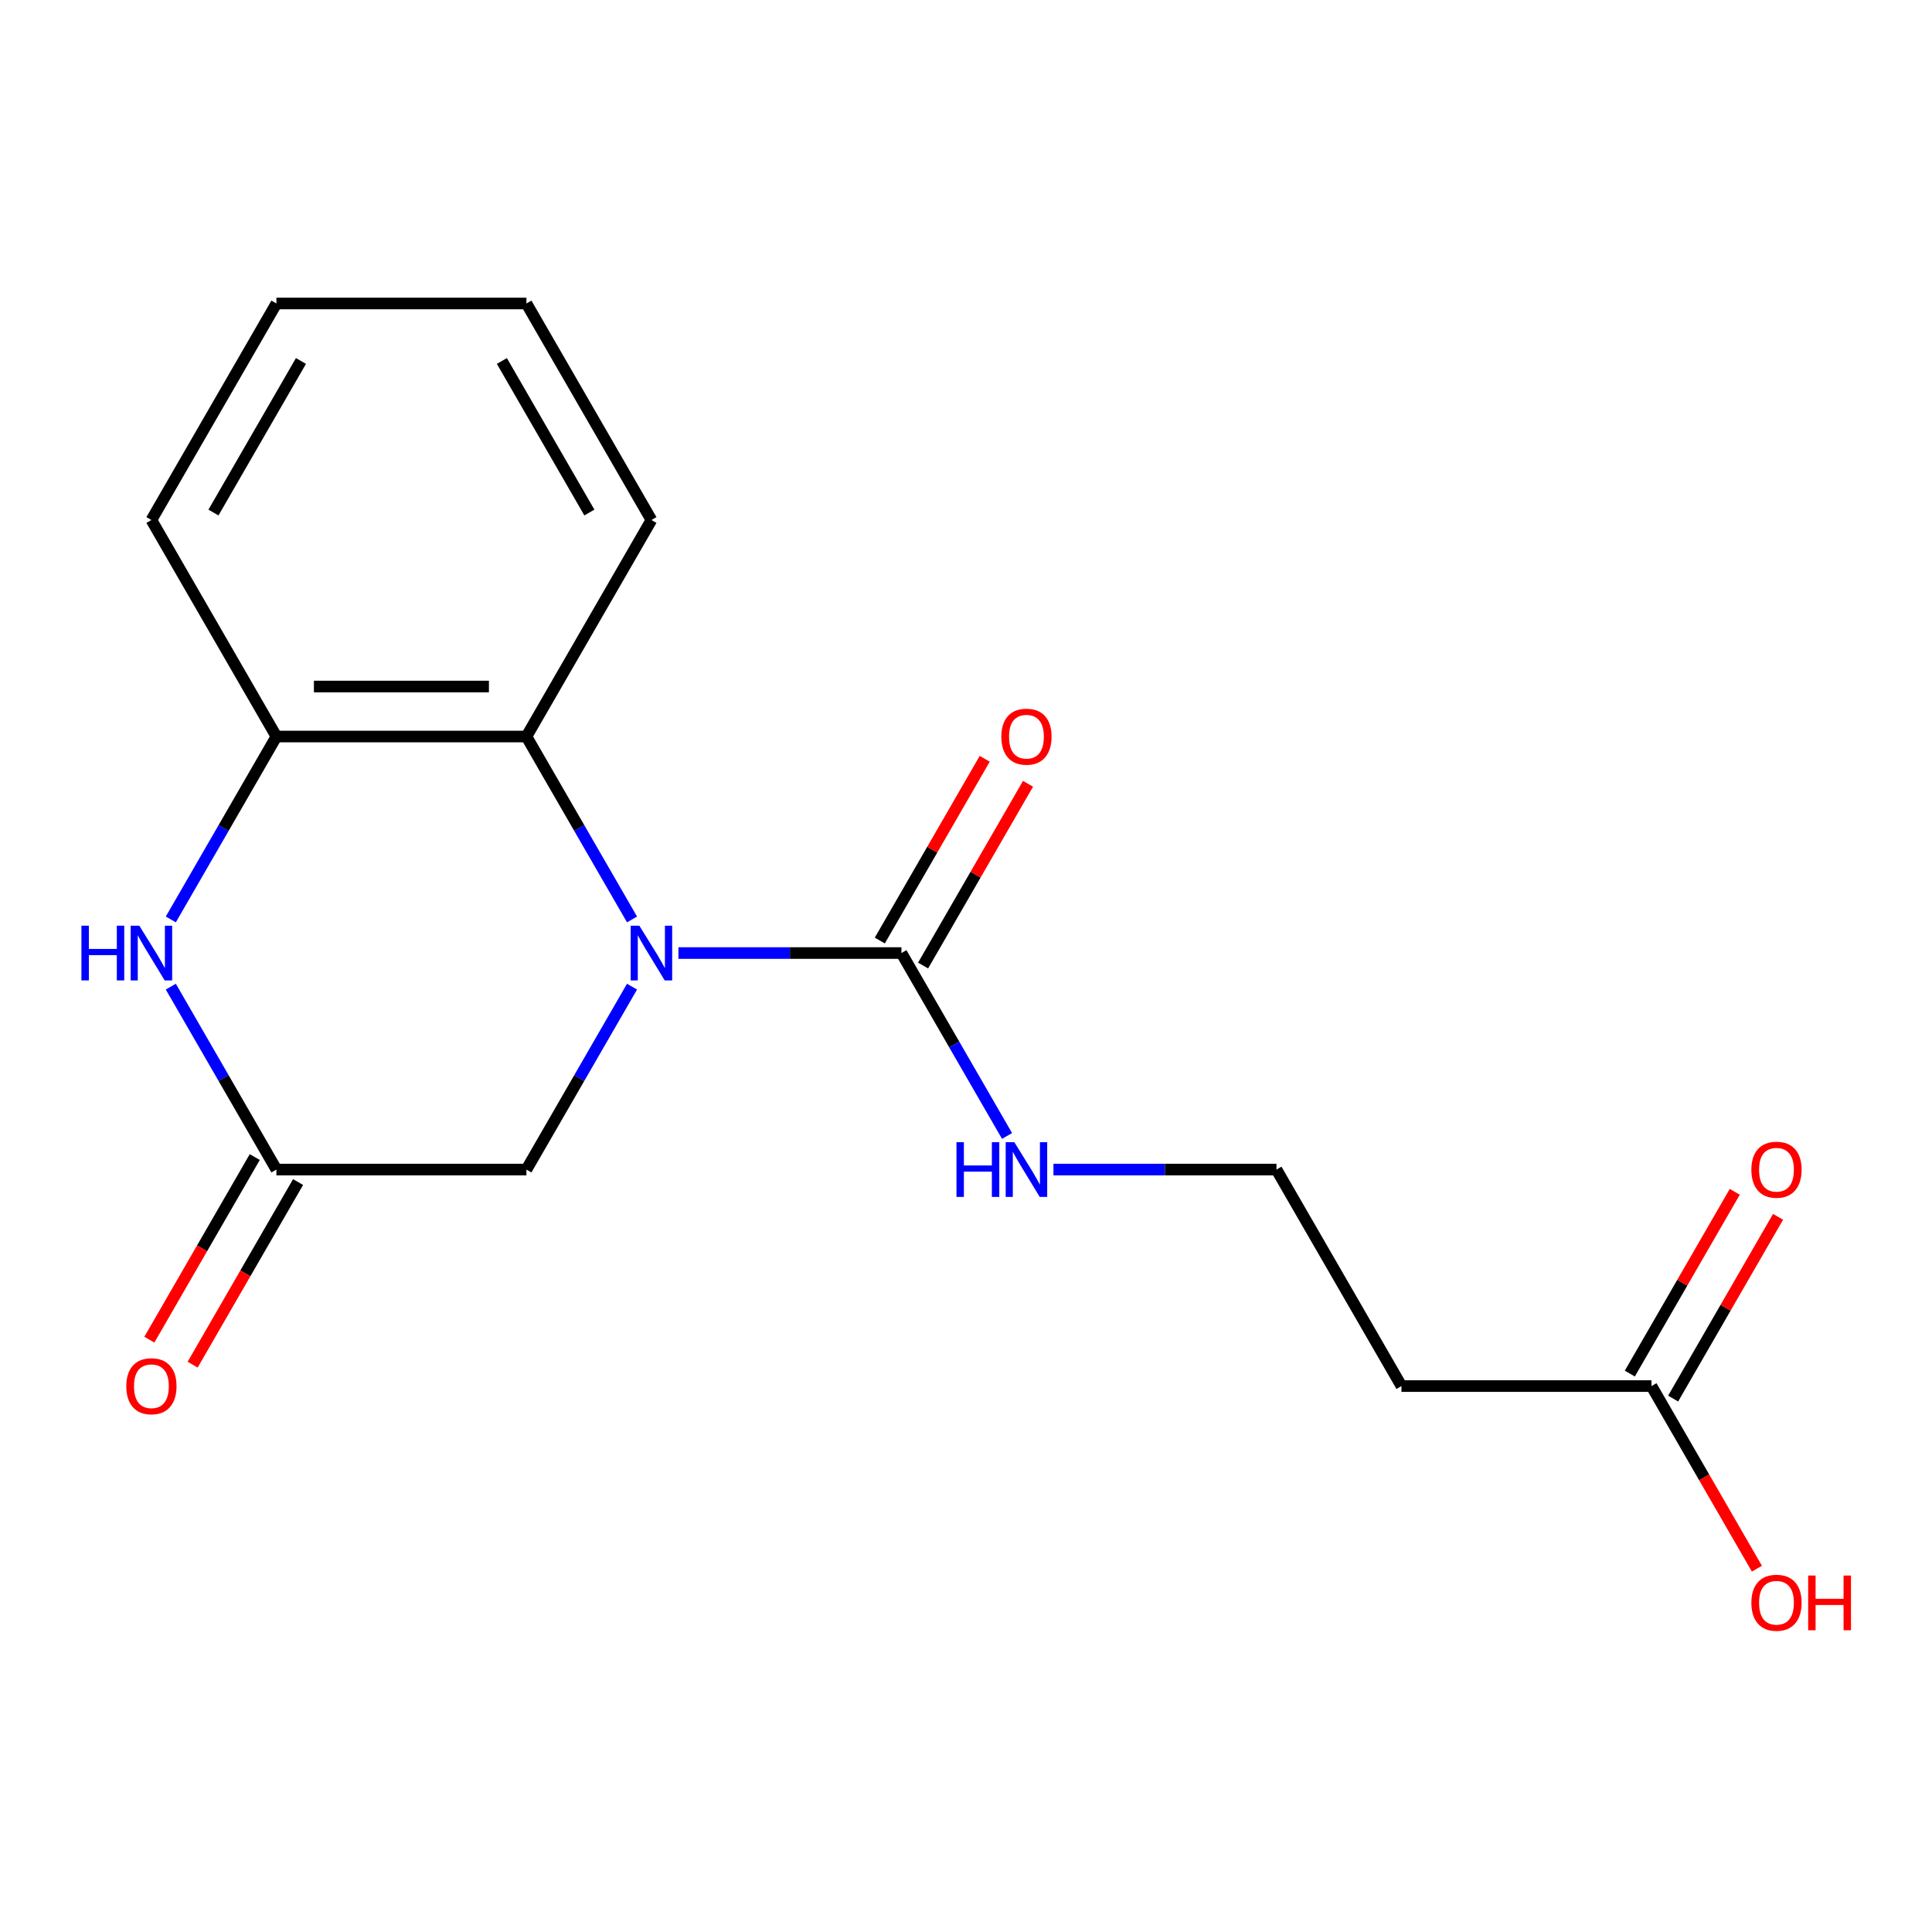 <?xml version='1.0' encoding='iso-8859-1'?>
<svg version='1.1' baseProfile='full'
              xmlns='http://www.w3.org/2000/svg'
                      xmlns:rdkit='http://www.rdkit.org/xml'
                      xmlns:xlink='http://www.w3.org/1999/xlink'
                  xml:space='preserve'
width='1000px' height='1000px' viewBox='0 0 1000 1000'>
<!-- END OF HEADER -->
<rect style='opacity:1.0;fill:#FFFFFF;stroke:none' width='1000' height='1000' x='0' y='0'> </rect>
<path class='bond-0' d='M 351.155,493.294 L 408.87,493.294' style='fill:none;fill-rule:evenodd;stroke:#0000FF;stroke-width:6px;stroke-linecap:butt;stroke-linejoin:miter;stroke-opacity:1' />
<path class='bond-0' d='M 408.87,493.294 L 466.585,493.294' style='fill:none;fill-rule:evenodd;stroke:#000000;stroke-width:6px;stroke-linecap:butt;stroke-linejoin:miter;stroke-opacity:1' />
<path class='bond-2' d='M 327.137,475.898 L 299.807,428.562' style='fill:none;fill-rule:evenodd;stroke:#0000FF;stroke-width:6px;stroke-linecap:butt;stroke-linejoin:miter;stroke-opacity:1' />
<path class='bond-2' d='M 299.807,428.562 L 272.477,381.225' style='fill:none;fill-rule:evenodd;stroke:#000000;stroke-width:6px;stroke-linecap:butt;stroke-linejoin:miter;stroke-opacity:1' />
<path class='bond-5' d='M 327.137,510.689 L 299.807,558.025' style='fill:none;fill-rule:evenodd;stroke:#0000FF;stroke-width:6px;stroke-linecap:butt;stroke-linejoin:miter;stroke-opacity:1' />
<path class='bond-5' d='M 299.807,558.025 L 272.477,605.362' style='fill:none;fill-rule:evenodd;stroke:#000000;stroke-width:6px;stroke-linecap:butt;stroke-linejoin:miter;stroke-opacity:1' />
<path class='bond-7' d='M 477.792,499.764 L 504.949,452.727' style='fill:none;fill-rule:evenodd;stroke:#000000;stroke-width:6px;stroke-linecap:butt;stroke-linejoin:miter;stroke-opacity:1' />
<path class='bond-7' d='M 504.949,452.727 L 532.105,405.691' style='fill:none;fill-rule:evenodd;stroke:#FF0000;stroke-width:6px;stroke-linecap:butt;stroke-linejoin:miter;stroke-opacity:1' />
<path class='bond-7' d='M 455.379,486.823 L 482.535,439.787' style='fill:none;fill-rule:evenodd;stroke:#000000;stroke-width:6px;stroke-linecap:butt;stroke-linejoin:miter;stroke-opacity:1' />
<path class='bond-7' d='M 482.535,439.787 L 509.692,392.75' style='fill:none;fill-rule:evenodd;stroke:#FF0000;stroke-width:6px;stroke-linecap:butt;stroke-linejoin:miter;stroke-opacity:1' />
<path class='bond-10' d='M 466.585,493.294 L 493.915,540.63' style='fill:none;fill-rule:evenodd;stroke:#000000;stroke-width:6px;stroke-linecap:butt;stroke-linejoin:miter;stroke-opacity:1' />
<path class='bond-10' d='M 493.915,540.63 L 521.245,587.967' style='fill:none;fill-rule:evenodd;stroke:#0000FF;stroke-width:6px;stroke-linecap:butt;stroke-linejoin:miter;stroke-opacity:1' />
<path class='bond-1' d='M 88.412,510.689 L 115.742,558.025' style='fill:none;fill-rule:evenodd;stroke:#0000FF;stroke-width:6px;stroke-linecap:butt;stroke-linejoin:miter;stroke-opacity:1' />
<path class='bond-1' d='M 115.742,558.025 L 143.072,605.362' style='fill:none;fill-rule:evenodd;stroke:#000000;stroke-width:6px;stroke-linecap:butt;stroke-linejoin:miter;stroke-opacity:1' />
<path class='bond-18' d='M 88.412,475.898 L 115.742,428.562' style='fill:none;fill-rule:evenodd;stroke:#0000FF;stroke-width:6px;stroke-linecap:butt;stroke-linejoin:miter;stroke-opacity:1' />
<path class='bond-18' d='M 115.742,428.562 L 143.072,381.225' style='fill:none;fill-rule:evenodd;stroke:#000000;stroke-width:6px;stroke-linecap:butt;stroke-linejoin:miter;stroke-opacity:1' />
<path class='bond-4' d='M 272.477,381.225 L 143.072,381.225' style='fill:none;fill-rule:evenodd;stroke:#000000;stroke-width:6px;stroke-linecap:butt;stroke-linejoin:miter;stroke-opacity:1' />
<path class='bond-4' d='M 253.066,355.344 L 162.483,355.344' style='fill:none;fill-rule:evenodd;stroke:#000000;stroke-width:6px;stroke-linecap:butt;stroke-linejoin:miter;stroke-opacity:1' />
<path class='bond-14' d='M 272.477,381.225 L 337.18,269.157' style='fill:none;fill-rule:evenodd;stroke:#000000;stroke-width:6px;stroke-linecap:butt;stroke-linejoin:miter;stroke-opacity:1' />
<path class='bond-3' d='M 143.072,605.362 L 272.477,605.362' style='fill:none;fill-rule:evenodd;stroke:#000000;stroke-width:6px;stroke-linecap:butt;stroke-linejoin:miter;stroke-opacity:1' />
<path class='bond-9' d='M 131.865,598.892 L 104.581,646.148' style='fill:none;fill-rule:evenodd;stroke:#000000;stroke-width:6px;stroke-linecap:butt;stroke-linejoin:miter;stroke-opacity:1' />
<path class='bond-9' d='M 104.581,646.148 L 77.298,693.405' style='fill:none;fill-rule:evenodd;stroke:#FF0000;stroke-width:6px;stroke-linecap:butt;stroke-linejoin:miter;stroke-opacity:1' />
<path class='bond-9' d='M 154.279,611.832 L 126.995,659.089' style='fill:none;fill-rule:evenodd;stroke:#000000;stroke-width:6px;stroke-linecap:butt;stroke-linejoin:miter;stroke-opacity:1' />
<path class='bond-9' d='M 126.995,659.089 L 99.711,706.345' style='fill:none;fill-rule:evenodd;stroke:#FF0000;stroke-width:6px;stroke-linecap:butt;stroke-linejoin:miter;stroke-opacity:1' />
<path class='bond-15' d='M 143.072,381.225 L 78.369,269.157' style='fill:none;fill-rule:evenodd;stroke:#000000;stroke-width:6px;stroke-linecap:butt;stroke-linejoin:miter;stroke-opacity:1' />
<path class='bond-6' d='M 854.802,717.43 L 725.396,717.43' style='fill:none;fill-rule:evenodd;stroke:#000000;stroke-width:6px;stroke-linecap:butt;stroke-linejoin:miter;stroke-opacity:1' />
<path class='bond-11' d='M 866.009,723.901 L 893.165,676.864' style='fill:none;fill-rule:evenodd;stroke:#000000;stroke-width:6px;stroke-linecap:butt;stroke-linejoin:miter;stroke-opacity:1' />
<path class='bond-11' d='M 893.165,676.864 L 920.322,629.827' style='fill:none;fill-rule:evenodd;stroke:#FF0000;stroke-width:6px;stroke-linecap:butt;stroke-linejoin:miter;stroke-opacity:1' />
<path class='bond-11' d='M 843.595,710.96 L 870.752,663.923' style='fill:none;fill-rule:evenodd;stroke:#000000;stroke-width:6px;stroke-linecap:butt;stroke-linejoin:miter;stroke-opacity:1' />
<path class='bond-11' d='M 870.752,663.923 L 897.908,616.887' style='fill:none;fill-rule:evenodd;stroke:#FF0000;stroke-width:6px;stroke-linecap:butt;stroke-linejoin:miter;stroke-opacity:1' />
<path class='bond-13' d='M 854.802,717.43 L 882.085,764.687' style='fill:none;fill-rule:evenodd;stroke:#000000;stroke-width:6px;stroke-linecap:butt;stroke-linejoin:miter;stroke-opacity:1' />
<path class='bond-13' d='M 882.085,764.687 L 909.369,811.944' style='fill:none;fill-rule:evenodd;stroke:#FF0000;stroke-width:6px;stroke-linecap:butt;stroke-linejoin:miter;stroke-opacity:1' />
<path class='bond-8' d='M 725.396,717.43 L 660.694,605.362' style='fill:none;fill-rule:evenodd;stroke:#000000;stroke-width:6px;stroke-linecap:butt;stroke-linejoin:miter;stroke-opacity:1' />
<path class='bond-12' d='M 545.263,605.362 L 602.978,605.362' style='fill:none;fill-rule:evenodd;stroke:#0000FF;stroke-width:6px;stroke-linecap:butt;stroke-linejoin:miter;stroke-opacity:1' />
<path class='bond-12' d='M 602.978,605.362 L 660.694,605.362' style='fill:none;fill-rule:evenodd;stroke:#000000;stroke-width:6px;stroke-linecap:butt;stroke-linejoin:miter;stroke-opacity:1' />
<path class='bond-16' d='M 337.18,269.157 L 272.477,157.088' style='fill:none;fill-rule:evenodd;stroke:#000000;stroke-width:6px;stroke-linecap:butt;stroke-linejoin:miter;stroke-opacity:1' />
<path class='bond-16' d='M 305.061,265.287 L 259.769,186.839' style='fill:none;fill-rule:evenodd;stroke:#000000;stroke-width:6px;stroke-linecap:butt;stroke-linejoin:miter;stroke-opacity:1' />
<path class='bond-19' d='M 78.369,269.157 L 143.072,157.088' style='fill:none;fill-rule:evenodd;stroke:#000000;stroke-width:6px;stroke-linecap:butt;stroke-linejoin:miter;stroke-opacity:1' />
<path class='bond-19' d='M 110.488,265.287 L 155.78,186.839' style='fill:none;fill-rule:evenodd;stroke:#000000;stroke-width:6px;stroke-linecap:butt;stroke-linejoin:miter;stroke-opacity:1' />
<path class='bond-17' d='M 272.477,157.088 L 143.072,157.088' style='fill:none;fill-rule:evenodd;stroke:#000000;stroke-width:6px;stroke-linecap:butt;stroke-linejoin:miter;stroke-opacity:1' />
<path  class='atom-0' d='M 330.92 479.134
L 340.2 494.134
Q 341.12 495.614, 342.6 498.294
Q 344.08 500.974, 344.16 501.134
L 344.16 479.134
L 347.92 479.134
L 347.92 507.454
L 344.04 507.454
L 334.08 491.054
Q 332.92 489.134, 331.68 486.934
Q 330.48 484.734, 330.12 484.054
L 330.12 507.454
L 326.44 507.454
L 326.44 479.134
L 330.92 479.134
' fill='#0000FF'/>
<path  class='atom-2' d='M 42.149 479.134
L 45.989 479.134
L 45.989 491.174
L 60.469 491.174
L 60.469 479.134
L 64.309 479.134
L 64.309 507.454
L 60.469 507.454
L 60.469 494.374
L 45.989 494.374
L 45.989 507.454
L 42.149 507.454
L 42.149 479.134
' fill='#0000FF'/>
<path  class='atom-2' d='M 72.109 479.134
L 81.389 494.134
Q 82.309 495.614, 83.789 498.294
Q 85.269 500.974, 85.349 501.134
L 85.349 479.134
L 89.109 479.134
L 89.109 507.454
L 85.229 507.454
L 75.269 491.054
Q 74.109 489.134, 72.869 486.934
Q 71.669 484.734, 71.309 484.054
L 71.309 507.454
L 67.629 507.454
L 67.629 479.134
L 72.109 479.134
' fill='#0000FF'/>
<path  class='atom-8' d='M 518.288 381.305
Q 518.288 374.505, 521.648 370.705
Q 525.008 366.905, 531.288 366.905
Q 537.568 366.905, 540.928 370.705
Q 544.288 374.505, 544.288 381.305
Q 544.288 388.185, 540.888 392.105
Q 537.488 395.985, 531.288 395.985
Q 525.048 395.985, 521.648 392.105
Q 518.288 388.225, 518.288 381.305
M 531.288 392.785
Q 535.608 392.785, 537.928 389.905
Q 540.288 386.985, 540.288 381.305
Q 540.288 375.745, 537.928 372.945
Q 535.608 370.105, 531.288 370.105
Q 526.968 370.105, 524.608 372.905
Q 522.288 375.705, 522.288 381.305
Q 522.288 387.025, 524.608 389.905
Q 526.968 392.785, 531.288 392.785
' fill='#FF0000'/>
<path  class='atom-10' d='M 65.369 717.51
Q 65.369 710.71, 68.729 706.91
Q 72.089 703.11, 78.369 703.11
Q 84.649 703.11, 88.009 706.91
Q 91.369 710.71, 91.369 717.51
Q 91.369 724.39, 87.969 728.31
Q 84.569 732.19, 78.369 732.19
Q 72.129 732.19, 68.729 728.31
Q 65.369 724.43, 65.369 717.51
M 78.369 728.99
Q 82.689 728.99, 85.009 726.11
Q 87.369 723.19, 87.369 717.51
Q 87.369 711.95, 85.009 709.15
Q 82.689 706.31, 78.369 706.31
Q 74.049 706.31, 71.689 709.11
Q 69.369 711.91, 69.369 717.51
Q 69.369 723.23, 71.689 726.11
Q 74.049 728.99, 78.369 728.99
' fill='#FF0000'/>
<path  class='atom-11' d='M 495.068 591.202
L 498.908 591.202
L 498.908 603.242
L 513.388 603.242
L 513.388 591.202
L 517.228 591.202
L 517.228 619.522
L 513.388 619.522
L 513.388 606.442
L 498.908 606.442
L 498.908 619.522
L 495.068 619.522
L 495.068 591.202
' fill='#0000FF'/>
<path  class='atom-11' d='M 525.028 591.202
L 534.308 606.202
Q 535.228 607.682, 536.708 610.362
Q 538.188 613.042, 538.268 613.202
L 538.268 591.202
L 542.028 591.202
L 542.028 619.522
L 538.148 619.522
L 528.188 603.122
Q 527.028 601.202, 525.788 599.002
Q 524.588 596.802, 524.228 596.122
L 524.228 619.522
L 520.548 619.522
L 520.548 591.202
L 525.028 591.202
' fill='#0000FF'/>
<path  class='atom-12' d='M 906.504 605.442
Q 906.504 598.642, 909.864 594.842
Q 913.224 591.042, 919.504 591.042
Q 925.784 591.042, 929.144 594.842
Q 932.504 598.642, 932.504 605.442
Q 932.504 612.322, 929.104 616.242
Q 925.704 620.122, 919.504 620.122
Q 913.264 620.122, 909.864 616.242
Q 906.504 612.362, 906.504 605.442
M 919.504 616.922
Q 923.824 616.922, 926.144 614.042
Q 928.504 611.122, 928.504 605.442
Q 928.504 599.882, 926.144 597.082
Q 923.824 594.242, 919.504 594.242
Q 915.184 594.242, 912.824 597.042
Q 910.504 599.842, 910.504 605.442
Q 910.504 611.162, 912.824 614.042
Q 915.184 616.922, 919.504 616.922
' fill='#FF0000'/>
<path  class='atom-14' d='M 906.504 829.579
Q 906.504 822.779, 909.864 818.979
Q 913.224 815.179, 919.504 815.179
Q 925.784 815.179, 929.144 818.979
Q 932.504 822.779, 932.504 829.579
Q 932.504 836.459, 929.104 840.379
Q 925.704 844.259, 919.504 844.259
Q 913.264 844.259, 909.864 840.379
Q 906.504 836.499, 906.504 829.579
M 919.504 841.059
Q 923.824 841.059, 926.144 838.179
Q 928.504 835.259, 928.504 829.579
Q 928.504 824.019, 926.144 821.219
Q 923.824 818.379, 919.504 818.379
Q 915.184 818.379, 912.824 821.179
Q 910.504 823.979, 910.504 829.579
Q 910.504 835.299, 912.824 838.179
Q 915.184 841.059, 919.504 841.059
' fill='#FF0000'/>
<path  class='atom-14' d='M 935.904 815.499
L 939.744 815.499
L 939.744 827.539
L 954.224 827.539
L 954.224 815.499
L 958.064 815.499
L 958.064 843.819
L 954.224 843.819
L 954.224 830.739
L 939.744 830.739
L 939.744 843.819
L 935.904 843.819
L 935.904 815.499
' fill='#FF0000'/>
</svg>
